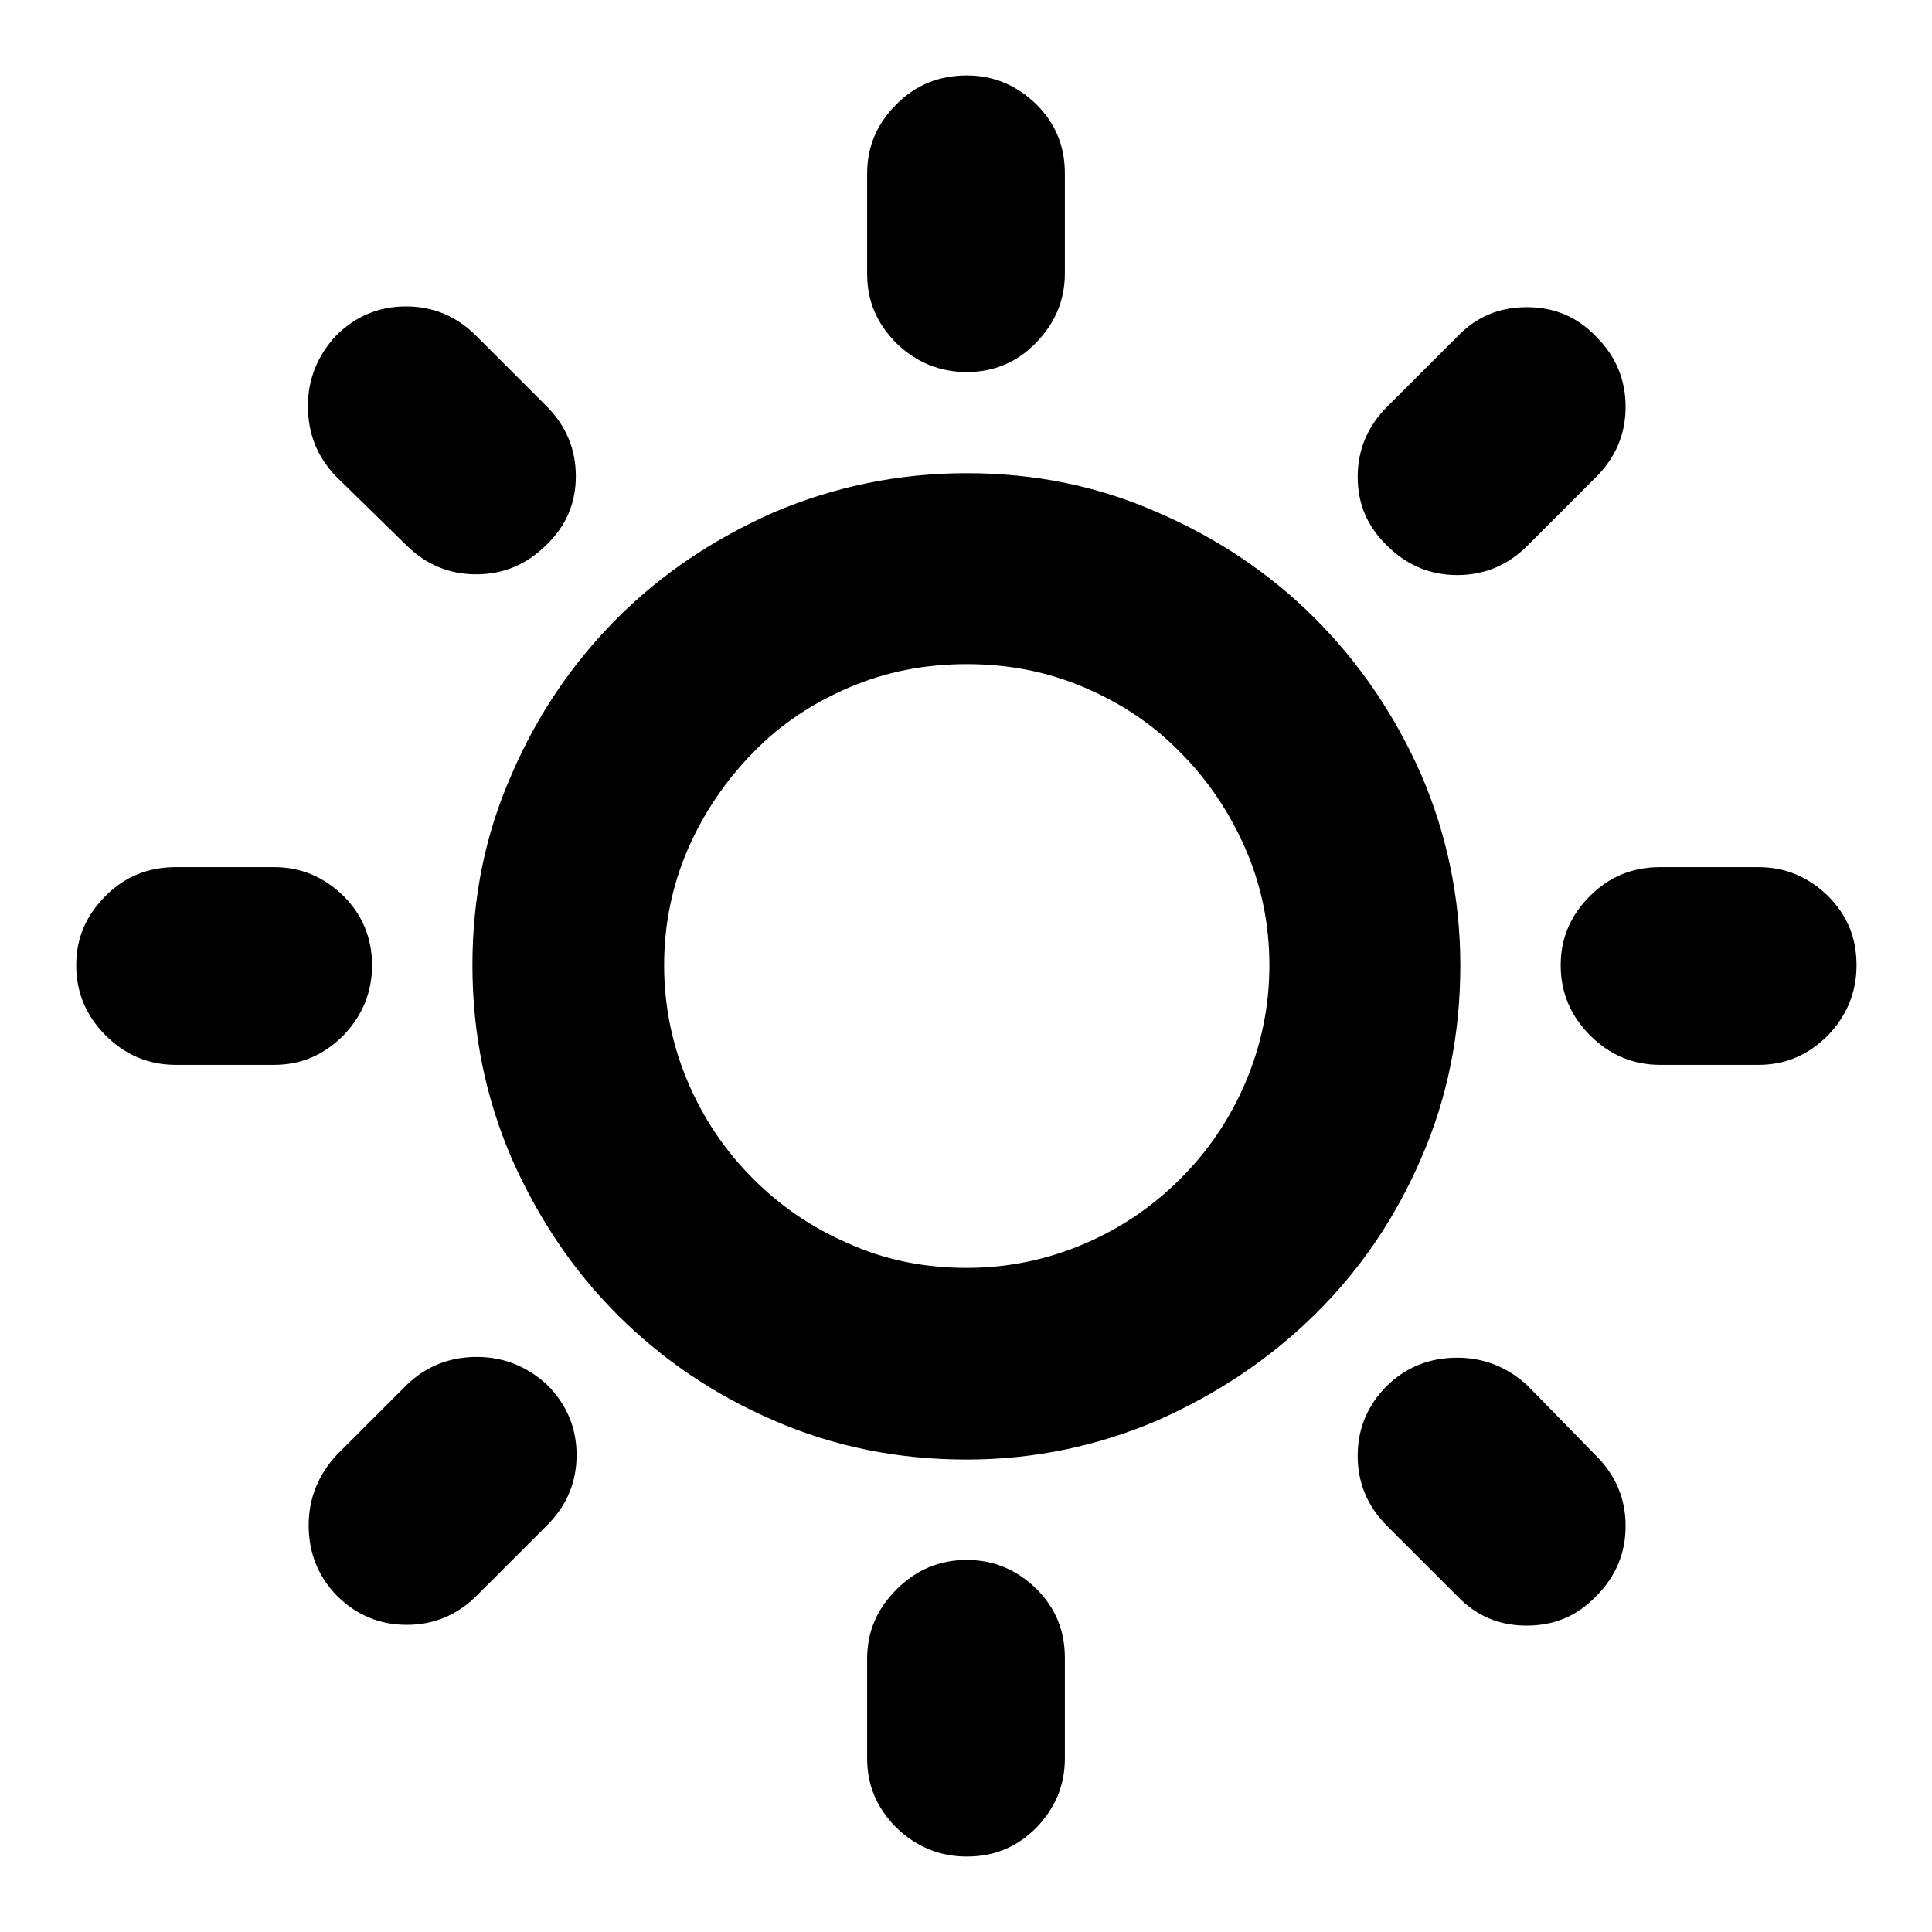 <?xml version="1.0" encoding="utf-8"?>
<!-- Svg Vector Icons : http://www.onlinewebfonts.com/icon -->
<!DOCTYPE svg PUBLIC "-//W3C//DTD SVG 1.1//EN" "http://www.w3.org/Graphics/SVG/1.1/DTD/svg11.dtd">
<svg version="1.1" xmlns="http://www.w3.org/2000/svg" xmlns:xlink="http://www.w3.org/1999/xlink" x="0px" y="0px" viewBox="0 0 256 256" enable-background="new 0 0 256 256" xml:space="preserve">
<g><g><path fill="#000000" d="M53.9,183.5c2.6-2.5,5.7-3.7,9.3-3.7c3.6,0,6.7,1.3,9.3,3.7c2.6,2.6,3.9,5.7,3.9,9.3s-1.3,6.7-3.9,9.3l-9.3,9.3c-2.6,2.6-5.7,3.9-9.3,3.9c-3.6,0-6.7-1.3-9.3-3.9c-2.5-2.6-3.7-5.7-3.7-9.3s1.3-6.7,3.7-9.3L53.9,183.5z M44.5,63.1c-2.5-2.6-3.7-5.7-3.7-9.3c0-3.6,1.3-6.7,3.7-9.3c2.6-2.6,5.7-3.9,9.3-3.9c3.6,0,6.7,1.3,9.3,3.9l9.3,9.3c2.6,2.6,3.9,5.7,3.9,9.3s-1.3,6.6-3.9,9.1c-2.6,2.6-5.7,3.9-9.3,3.9c-3.6,0-6.7-1.3-9.3-3.9L44.5,63.1z M202.4,72.3c-2.6,2.6-5.7,3.9-9.3,3.9s-6.7-1.3-9.3-3.9c-2.6-2.5-3.9-5.5-3.9-9.1s1.3-6.7,3.9-9.3l9.3-9.3c2.5-2.6,5.5-3.9,9.2-3.9s6.7,1.3,9.2,3.9c2.6,2.6,3.9,5.7,3.9,9.3c0,3.6-1.3,6.7-3.9,9.3L202.4,72.3z M128.1,49.3c-3.6,0-6.7-1.3-9.3-3.8c-2.6-2.6-3.9-5.6-3.9-9.2V23c0-3.6,1.3-6.6,3.9-9.2c2.6-2.6,5.7-3.8,9.3-3.8c3.6,0,6.6,1.3,9.2,3.8c2.6,2.6,3.8,5.6,3.8,9.2v13.2c0,3.6-1.3,6.6-3.8,9.2C134.8,48,131.7,49.3,128.1,49.3L128.1,49.3z M49.3,127.9c0,3.6-1.3,6.7-3.8,9.3c-2.6,2.6-5.6,3.9-9.2,3.9h-13c-3.6,0-6.7-1.3-9.3-3.9c-2.6-2.6-3.9-5.7-3.9-9.3c0-3.6,1.3-6.6,3.9-9.2c2.6-2.6,5.7-3.8,9.3-3.8h13c3.6,0,6.6,1.3,9.2,3.8C48,121.2,49.3,124.3,49.3,127.9L49.3,127.9z M211.5,192.9c2.6,2.6,3.9,5.7,3.9,9.3s-1.3,6.7-3.9,9.3c-2.5,2.6-5.5,3.9-9.2,3.9s-6.7-1.3-9.2-3.9l-9.3-9.3c-2.6-2.6-3.9-5.7-3.9-9.3s1.3-6.7,3.9-9.3c2.6-2.5,5.7-3.7,9.3-3.7c3.6,0,6.7,1.3,9.3,3.7L211.5,192.9z M128.1,62.7c9,0,17.4,1.7,25.3,5.2c7.9,3.4,14.9,8.1,20.8,14c5.9,5.9,10.6,12.8,14.1,20.7c3.4,7.9,5.2,16.4,5.2,25.3c0,9.1-1.7,17.6-5.2,25.6c-3.4,7.9-8.1,14.8-14.1,20.7s-12.9,10.5-20.8,14c-7.9,3.4-16.4,5.2-25.3,5.2c-9.1,0-17.6-1.7-25.6-5.2c-7.9-3.4-14.8-8.1-20.7-14c-5.9-5.9-10.5-12.8-14-20.7c-3.4-7.9-5.2-16.4-5.2-25.6c0-9,1.7-17.4,5.2-25.3c3.4-7.9,8.1-14.8,14-20.7c5.9-5.9,12.8-10.5,20.7-14C110.5,64.5,119,62.7,128.1,62.7L128.1,62.7z M128.1,168c5.5,0,10.7-1.1,15.6-3.2c4.9-2.1,9.1-5,12.7-8.6c3.6-3.6,6.5-7.8,8.6-12.7c2.1-4.9,3.2-10.1,3.2-15.6c0-5.5-1.1-10.7-3.2-15.5c-2.1-4.8-5-9.1-8.6-12.7c-3.6-3.7-7.8-6.5-12.7-8.6c-4.9-2.1-10.1-3.1-15.6-3.1s-10.7,1-15.6,3.1c-4.9,2.1-9.1,4.9-12.7,8.6c-3.6,3.7-6.5,7.9-8.6,12.7c-2.1,4.8-3.2,10-3.2,15.5c0,5.5,1.1,10.7,3.2,15.6c2.1,4.9,5,9.1,8.6,12.7c3.6,3.6,7.8,6.5,12.7,8.6C117.4,167,122.6,168,128.1,168L128.1,168z M128.1,206.7c3.6,0,6.6,1.3,9.2,3.8c2.6,2.6,3.8,5.6,3.8,9.2V233c0,3.6-1.3,6.6-3.8,9.2c-2.6,2.6-5.6,3.8-9.2,3.8c-3.6,0-6.7-1.3-9.3-3.8c-2.6-2.6-3.9-5.6-3.9-9.2v-13.2c0-3.6,1.3-6.6,3.9-9.2C121.4,208,124.5,206.7,128.1,206.7L128.1,206.7z M233,114.9c3.6,0,6.6,1.3,9.2,3.8c2.6,2.6,3.8,5.6,3.8,9.2c0,3.6-1.3,6.7-3.8,9.3c-2.6,2.6-5.6,3.9-9.2,3.9h-13c-3.6,0-6.7-1.3-9.3-3.9c-2.6-2.6-3.9-5.7-3.9-9.3c0-3.6,1.3-6.6,3.9-9.2c2.6-2.6,5.7-3.8,9.3-3.8H233L233,114.9z"/></g></g>
</svg>